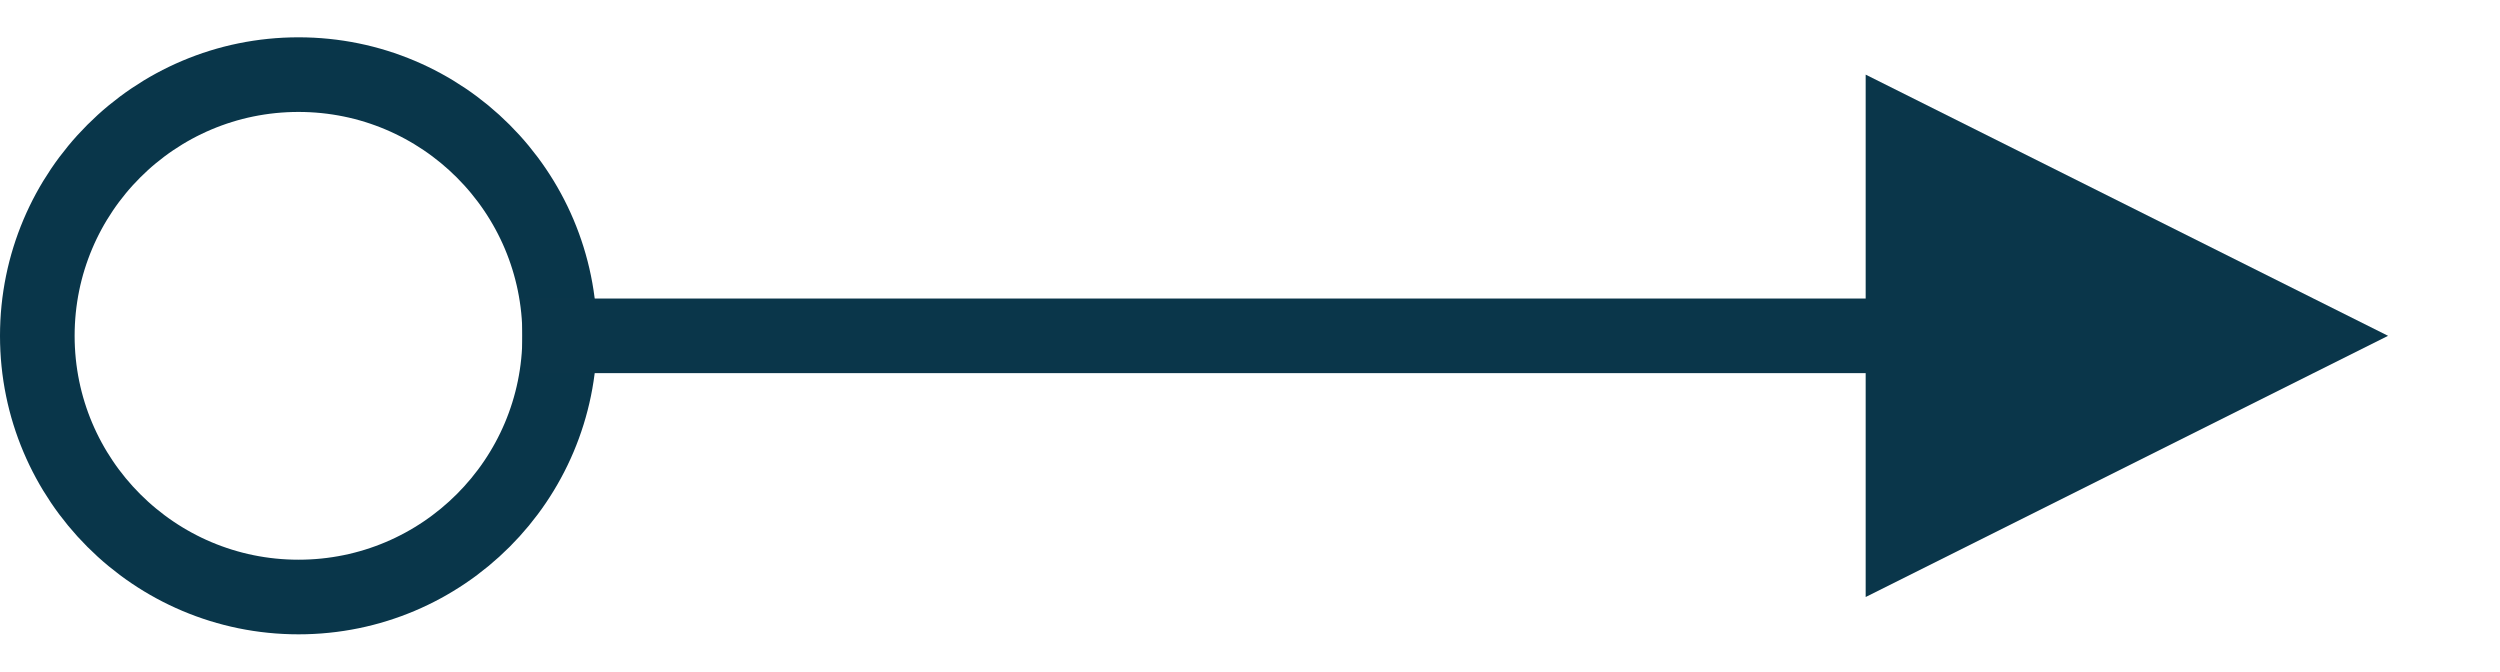 <svg width="67" height="18" xmlns="http://www.w3.org/2000/svg"><g transform="translate(1 2)" fill="none" fill-rule="evenodd"><circle stroke="#09364A" stroke-width="2" cx="7" cy="7" r="7"/><path d="M49 0l14 7-14 7V8H13V6h36V0z" fill="#0A364A" fill-rule="nonzero"/></g></svg>